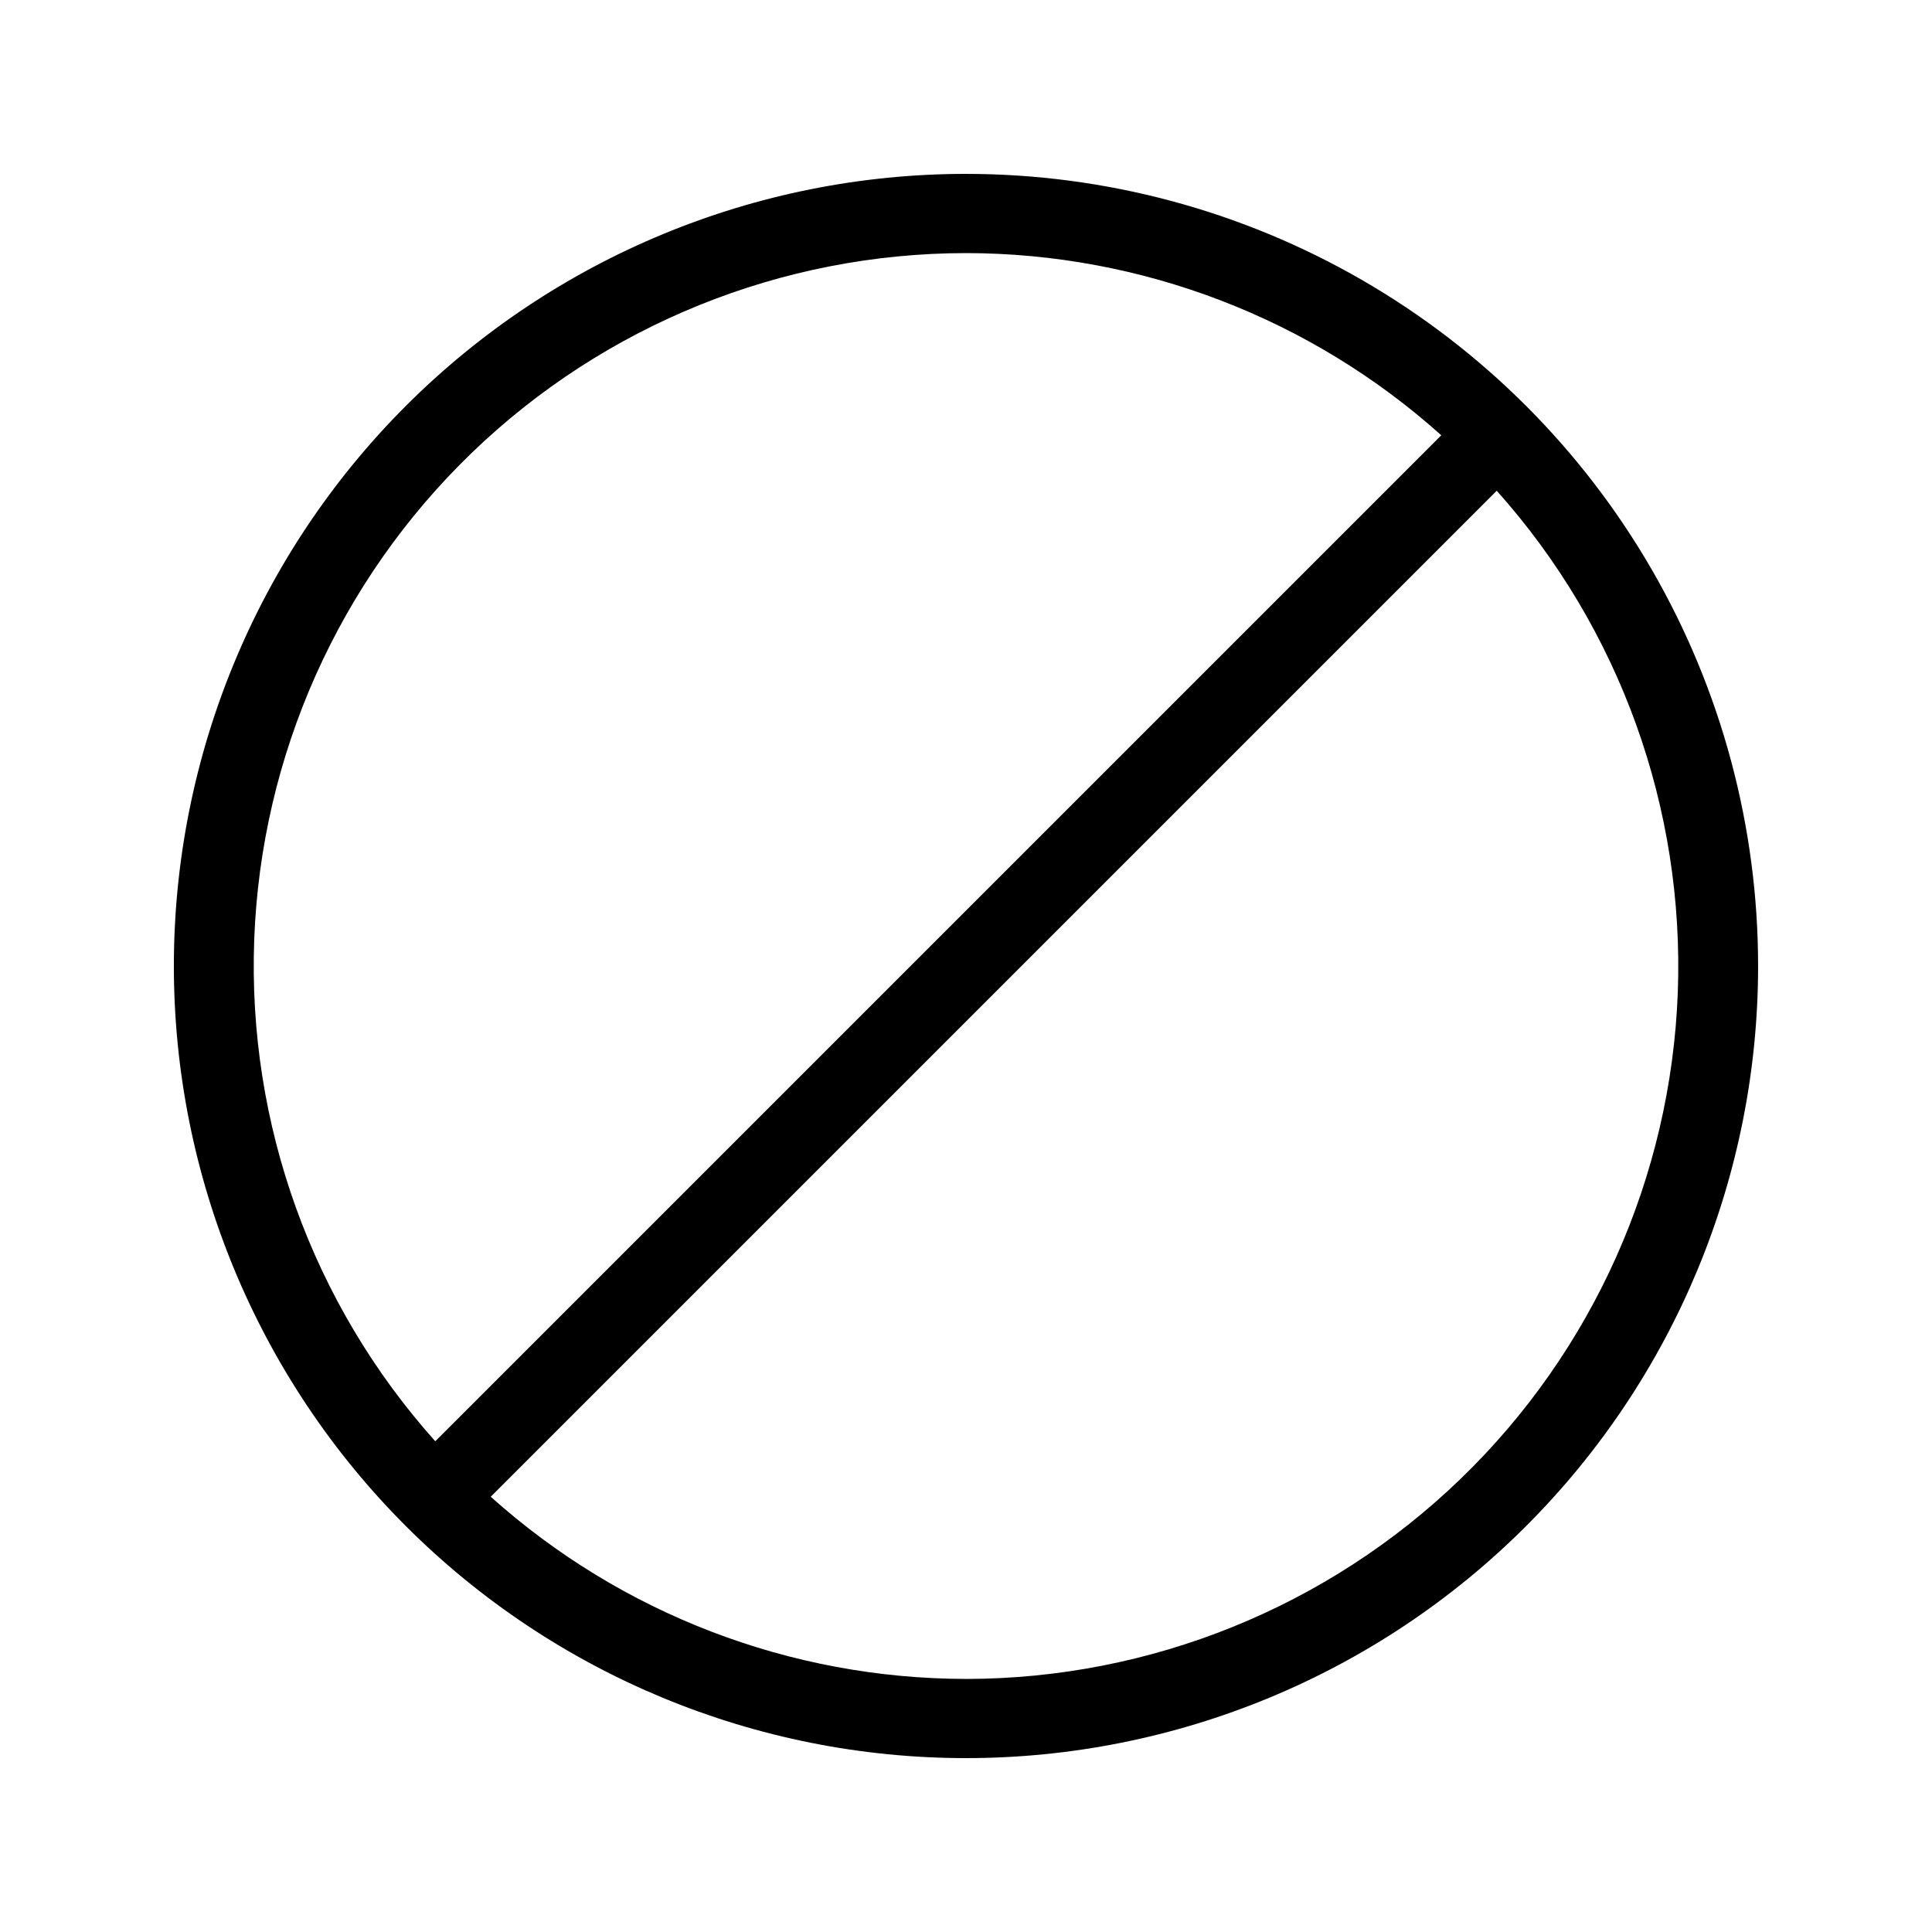 <?xml version="1.0" encoding="UTF-8"?>
<!-- Uploaded to: ICON Repo, www.iconrepo.com, Generator: ICON Repo Mixer Tools -->
<svg fill="#000000" width="800px" height="800px" version="1.1" viewBox="144 144 512 512" xmlns="http://www.w3.org/2000/svg">
 <path d="m400 190.08c-55.676 0-109.07 22.117-148.44 61.484s-61.484 92.762-61.484 148.44c0 55.672 22.117 109.07 61.484 148.43 39.367 39.367 92.762 61.484 148.44 61.484 55.672 0 109.07-22.117 148.43-61.484 39.367-39.367 61.484-92.762 61.484-148.43 0-36.852-9.699-73.051-28.121-104.96-18.426-31.914-44.926-58.414-76.84-76.836-31.91-18.426-68.109-28.125-104.96-28.125zm0 20.992c46.492 0.047 91.34 17.238 125.95 48.281l-266.6 266.6c-32.582-36.426-49.781-84.062-47.98-132.9 1.797-48.84 22.453-95.086 57.625-129.02 35.176-33.934 82.129-52.918 131-52.961zm0 377.86c-46.496-0.047-91.34-17.238-125.95-48.281l266.6-266.6c32.582 36.426 49.781 84.062 47.984 132.91-1.801 48.84-22.457 95.082-57.629 129.02-35.172 33.93-82.129 52.914-131 52.957z"/>
</svg>